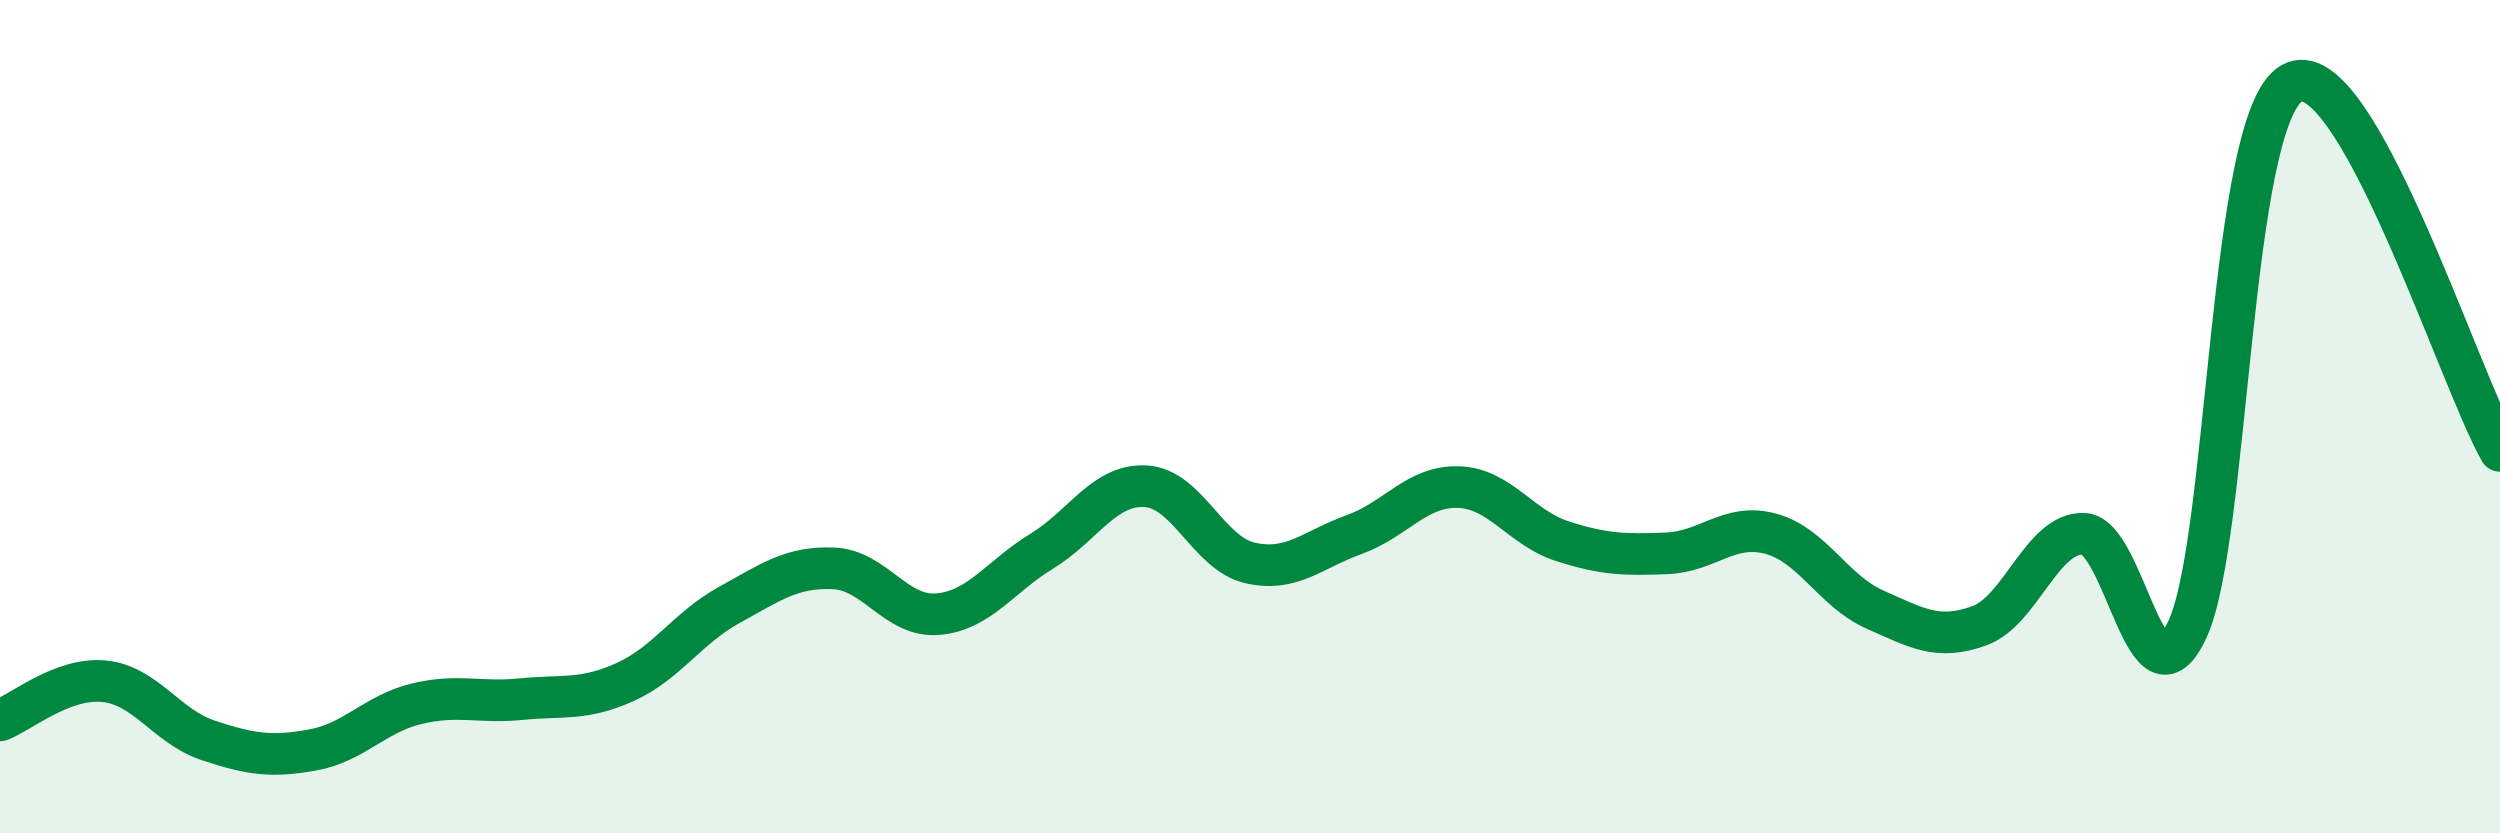 
    <svg width="60" height="20" viewBox="0 0 60 20" xmlns="http://www.w3.org/2000/svg">
      <path
        d="M 0,17.29 C 0.5,17.1 1.5,16.25 2.5,16.35 C 3.5,16.45 4,17.44 5,17.77 C 6,18.1 6.5,18.18 7.5,18 C 8.5,17.82 9,17.13 10,16.89 C 11,16.65 11.5,16.88 12.5,16.78 C 13.5,16.68 14,16.82 15,16.37 C 16,15.92 16.5,15.07 17.5,14.52 C 18.5,13.97 19,13.6 20,13.64 C 21,13.68 21.5,14.82 22.5,14.74 C 23.5,14.66 24,13.84 25,13.23 C 26,12.62 26.5,11.61 27.5,11.67 C 28.5,11.73 29,13.28 30,13.51 C 31,13.74 31.5,13.19 32.5,12.83 C 33.5,12.47 34,11.66 35,11.69 C 36,11.72 36.5,12.67 37.5,12.99 C 38.5,13.31 39,13.32 40,13.28 C 41,13.24 41.5,12.54 42.5,12.81 C 43.5,13.08 44,14.19 45,14.63 C 46,15.07 46.5,15.38 47.5,15.02 C 48.5,14.66 49,12.79 50,12.81 C 51,12.83 51.5,17.26 52.5,15.1 C 53.5,12.94 53.5,2.86 55,2 C 56.5,1.14 59,9.06 60,10.82L60 20L0 20Z"
        fill="#008740"
        opacity="0.1"
        stroke-linecap="round"
        stroke-linejoin="round"
      />
      <path
        d="M 0,17.29 C 0.5,17.1 1.5,16.25 2.5,16.35 C 3.5,16.45 4,17.44 5,17.77 C 6,18.1 6.5,18.18 7.5,18 C 8.5,17.82 9,17.13 10,16.89 C 11,16.65 11.5,16.88 12.5,16.78 C 13.5,16.68 14,16.82 15,16.37 C 16,15.92 16.5,15.07 17.5,14.52 C 18.5,13.97 19,13.6 20,13.64 C 21,13.68 21.5,14.82 22.5,14.74 C 23.5,14.66 24,13.84 25,13.23 C 26,12.62 26.5,11.61 27.5,11.67 C 28.5,11.73 29,13.28 30,13.51 C 31,13.74 31.5,13.19 32.5,12.83 C 33.5,12.47 34,11.66 35,11.69 C 36,11.72 36.5,12.67 37.5,12.99 C 38.5,13.31 39,13.32 40,13.28 C 41,13.24 41.5,12.54 42.5,12.81 C 43.5,13.08 44,14.19 45,14.63 C 46,15.07 46.5,15.38 47.5,15.02 C 48.5,14.66 49,12.79 50,12.81 C 51,12.83 51.5,17.26 52.5,15.1 C 53.5,12.94 53.5,2.86 55,2 C 56.5,1.14 59,9.06 60,10.82"
        stroke="#008740"
        stroke-width="1"
        fill="none"
        stroke-linecap="round"
        stroke-linejoin="round"
      />
    </svg>
  